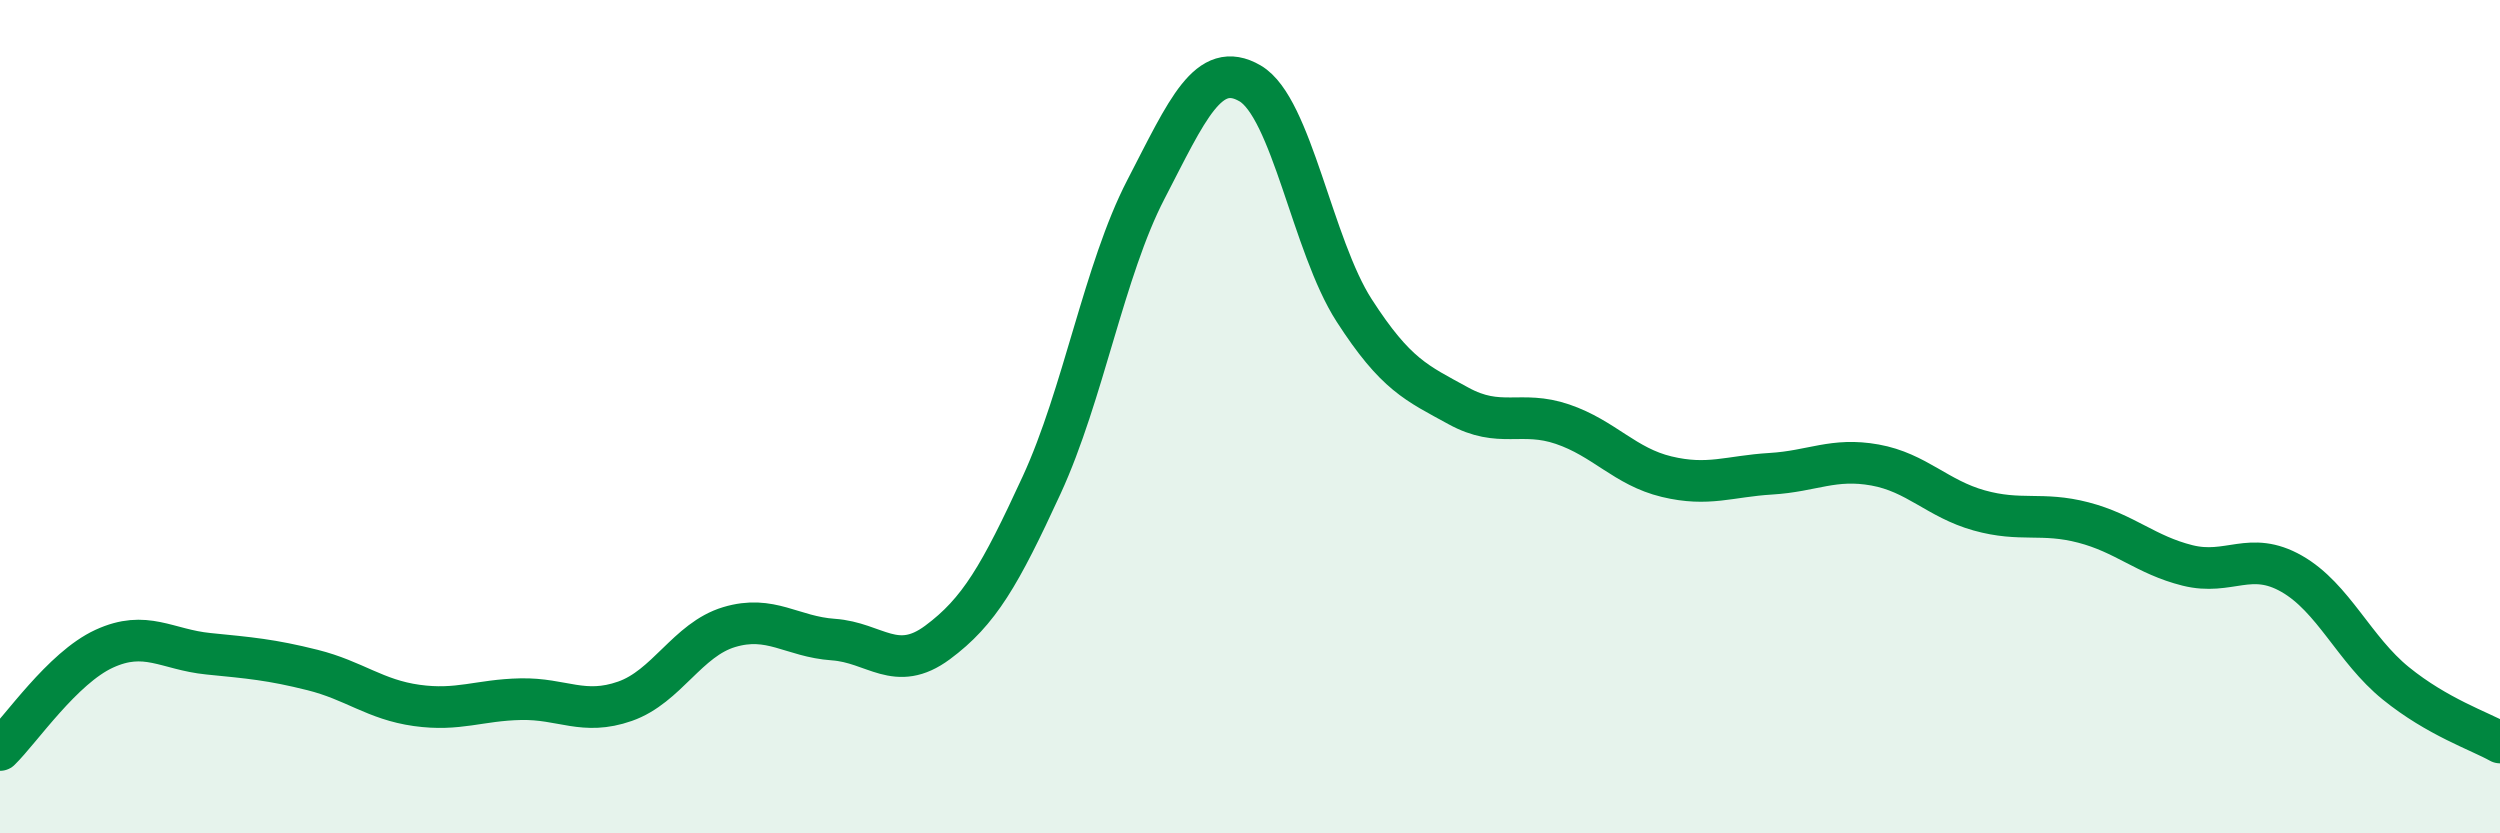 
    <svg width="60" height="20" viewBox="0 0 60 20" xmlns="http://www.w3.org/2000/svg">
      <path
        d="M 0,18 C 0.5,17.51 1.5,16.03 2.5,15.57 C 3.5,15.11 4,15.59 5,15.69 C 6,15.79 6.5,15.83 7.5,16.08 C 8.5,16.33 9,16.79 10,16.93 C 11,17.07 11.5,16.8 12.5,16.78 C 13.5,16.76 14,17.18 15,16.83 C 16,16.48 16.5,15.35 17.5,15.05 C 18.5,14.75 19,15.28 20,15.35 C 21,15.42 21.5,16.16 22.5,15.42 C 23.5,14.68 24,13.81 25,11.64 C 26,9.47 26.5,6.48 27.5,4.55 C 28.5,2.62 29,1.42 30,2 C 31,2.58 31.5,5.9 32.5,7.45 C 33.5,9 34,9.19 35,9.74 C 36,10.29 36.5,9.84 37.5,10.18 C 38.5,10.52 39,11.2 40,11.44 C 41,11.68 41.5,11.43 42.5,11.37 C 43.5,11.31 44,10.98 45,11.16 C 46,11.34 46.5,11.97 47.5,12.25 C 48.5,12.53 49,12.28 50,12.54 C 51,12.8 51.5,13.32 52.5,13.57 C 53.5,13.82 54,13.2 55,13.77 C 56,14.34 56.5,15.59 57.5,16.4 C 58.5,17.21 59.5,17.54 60,17.82L60 20L0 20Z"
        fill="#008740"
        opacity="0.1"
        stroke-linecap="round"
        stroke-linejoin="round"
      />
      <path
        d="M 0,18 C 0.5,17.51 1.5,16.03 2.5,15.57 C 3.5,15.11 4,15.59 5,15.69 C 6,15.79 6.5,15.83 7.5,16.08 C 8.5,16.33 9,16.79 10,16.93 C 11,17.07 11.5,16.8 12.5,16.78 C 13.5,16.76 14,17.18 15,16.83 C 16,16.48 16.5,15.35 17.5,15.05 C 18.5,14.75 19,15.28 20,15.35 C 21,15.42 21.5,16.16 22.5,15.42 C 23.5,14.68 24,13.81 25,11.64 C 26,9.47 26.5,6.48 27.5,4.55 C 28.5,2.62 29,1.42 30,2 C 31,2.58 31.5,5.9 32.5,7.45 C 33.5,9 34,9.19 35,9.74 C 36,10.29 36.5,9.84 37.5,10.18 C 38.5,10.52 39,11.2 40,11.44 C 41,11.68 41.5,11.43 42.5,11.37 C 43.5,11.31 44,10.98 45,11.16 C 46,11.34 46.5,11.97 47.5,12.25 C 48.5,12.53 49,12.28 50,12.54 C 51,12.8 51.5,13.32 52.5,13.57 C 53.5,13.82 54,13.2 55,13.77 C 56,14.34 56.5,15.59 57.5,16.4 C 58.5,17.21 59.5,17.54 60,17.82"
        stroke="#008740"
        stroke-width="1"
        fill="none"
        stroke-linecap="round"
        stroke-linejoin="round"
      />
    </svg>
  